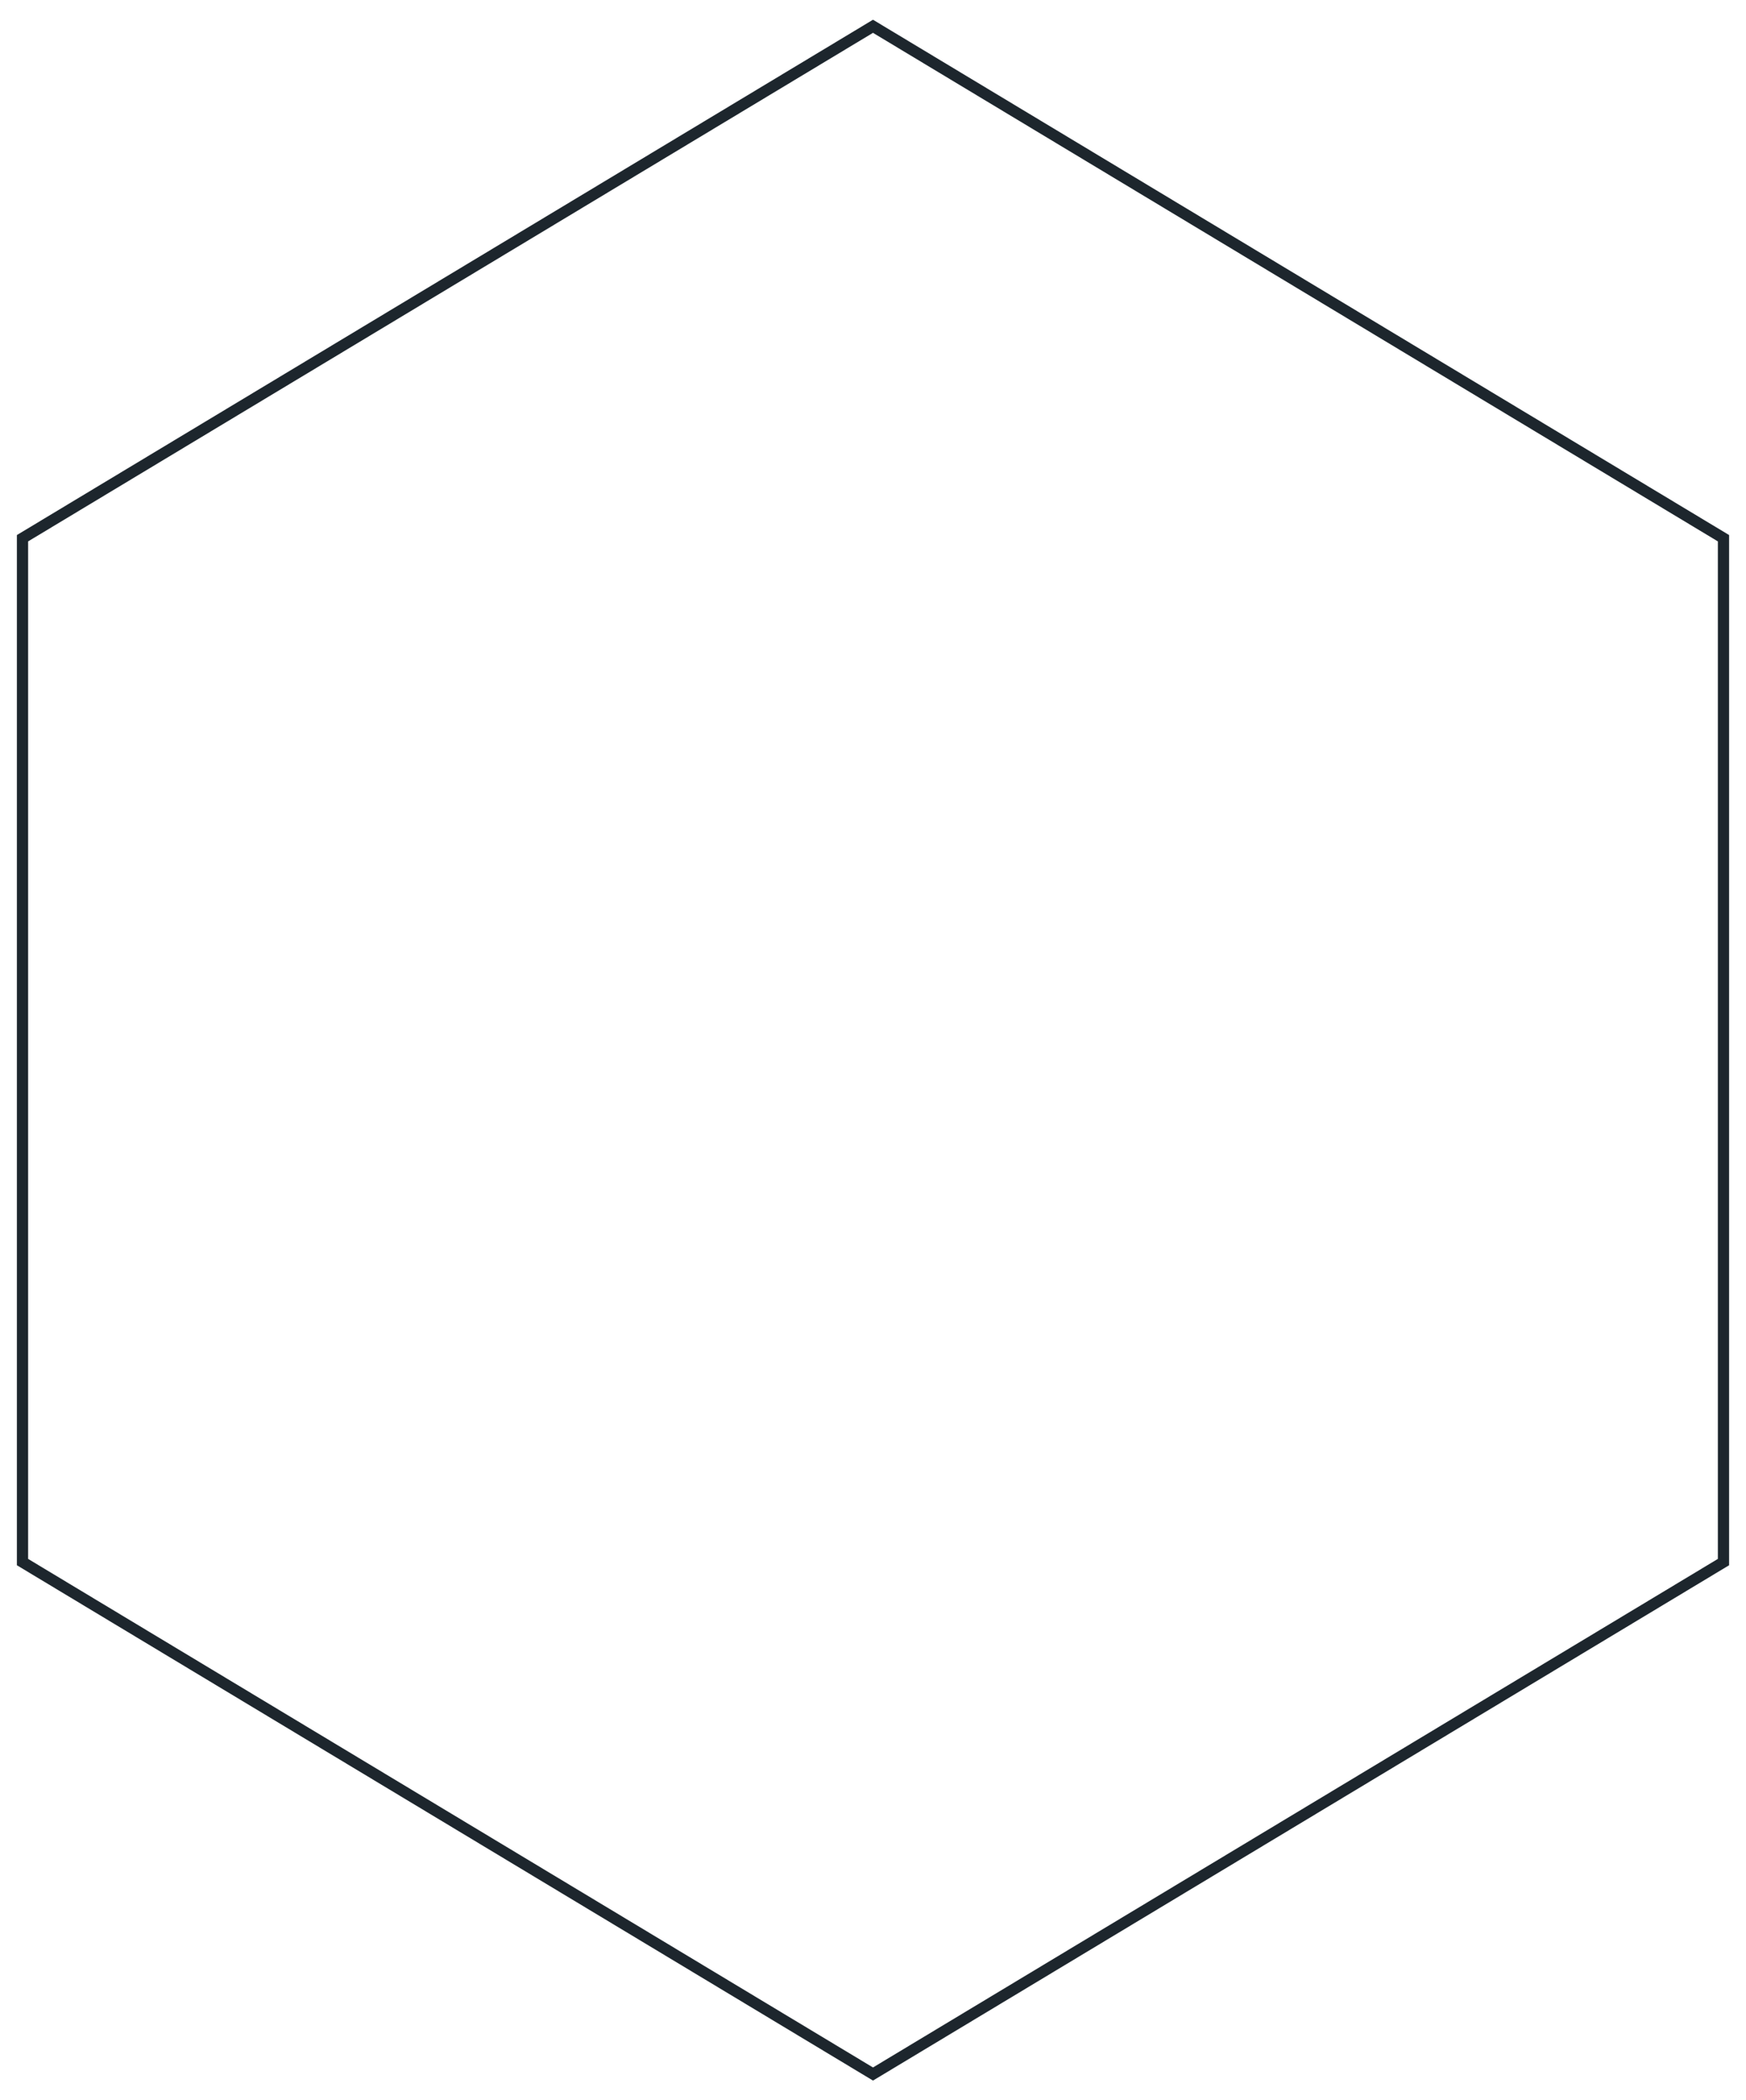 <?xml version="1.0" encoding="UTF-8"?> <svg xmlns="http://www.w3.org/2000/svg" width="311" height="374" viewBox="0 0 311 374" fill="none"> <path d="M4.01 278.16L155.499 369.32L306.987 278.16V95.84L155.499 4.68L4.01 95.84V278.16Z" stroke="#1D262D" stroke-width="2" stroke-miterlimit="10"></path> </svg> 